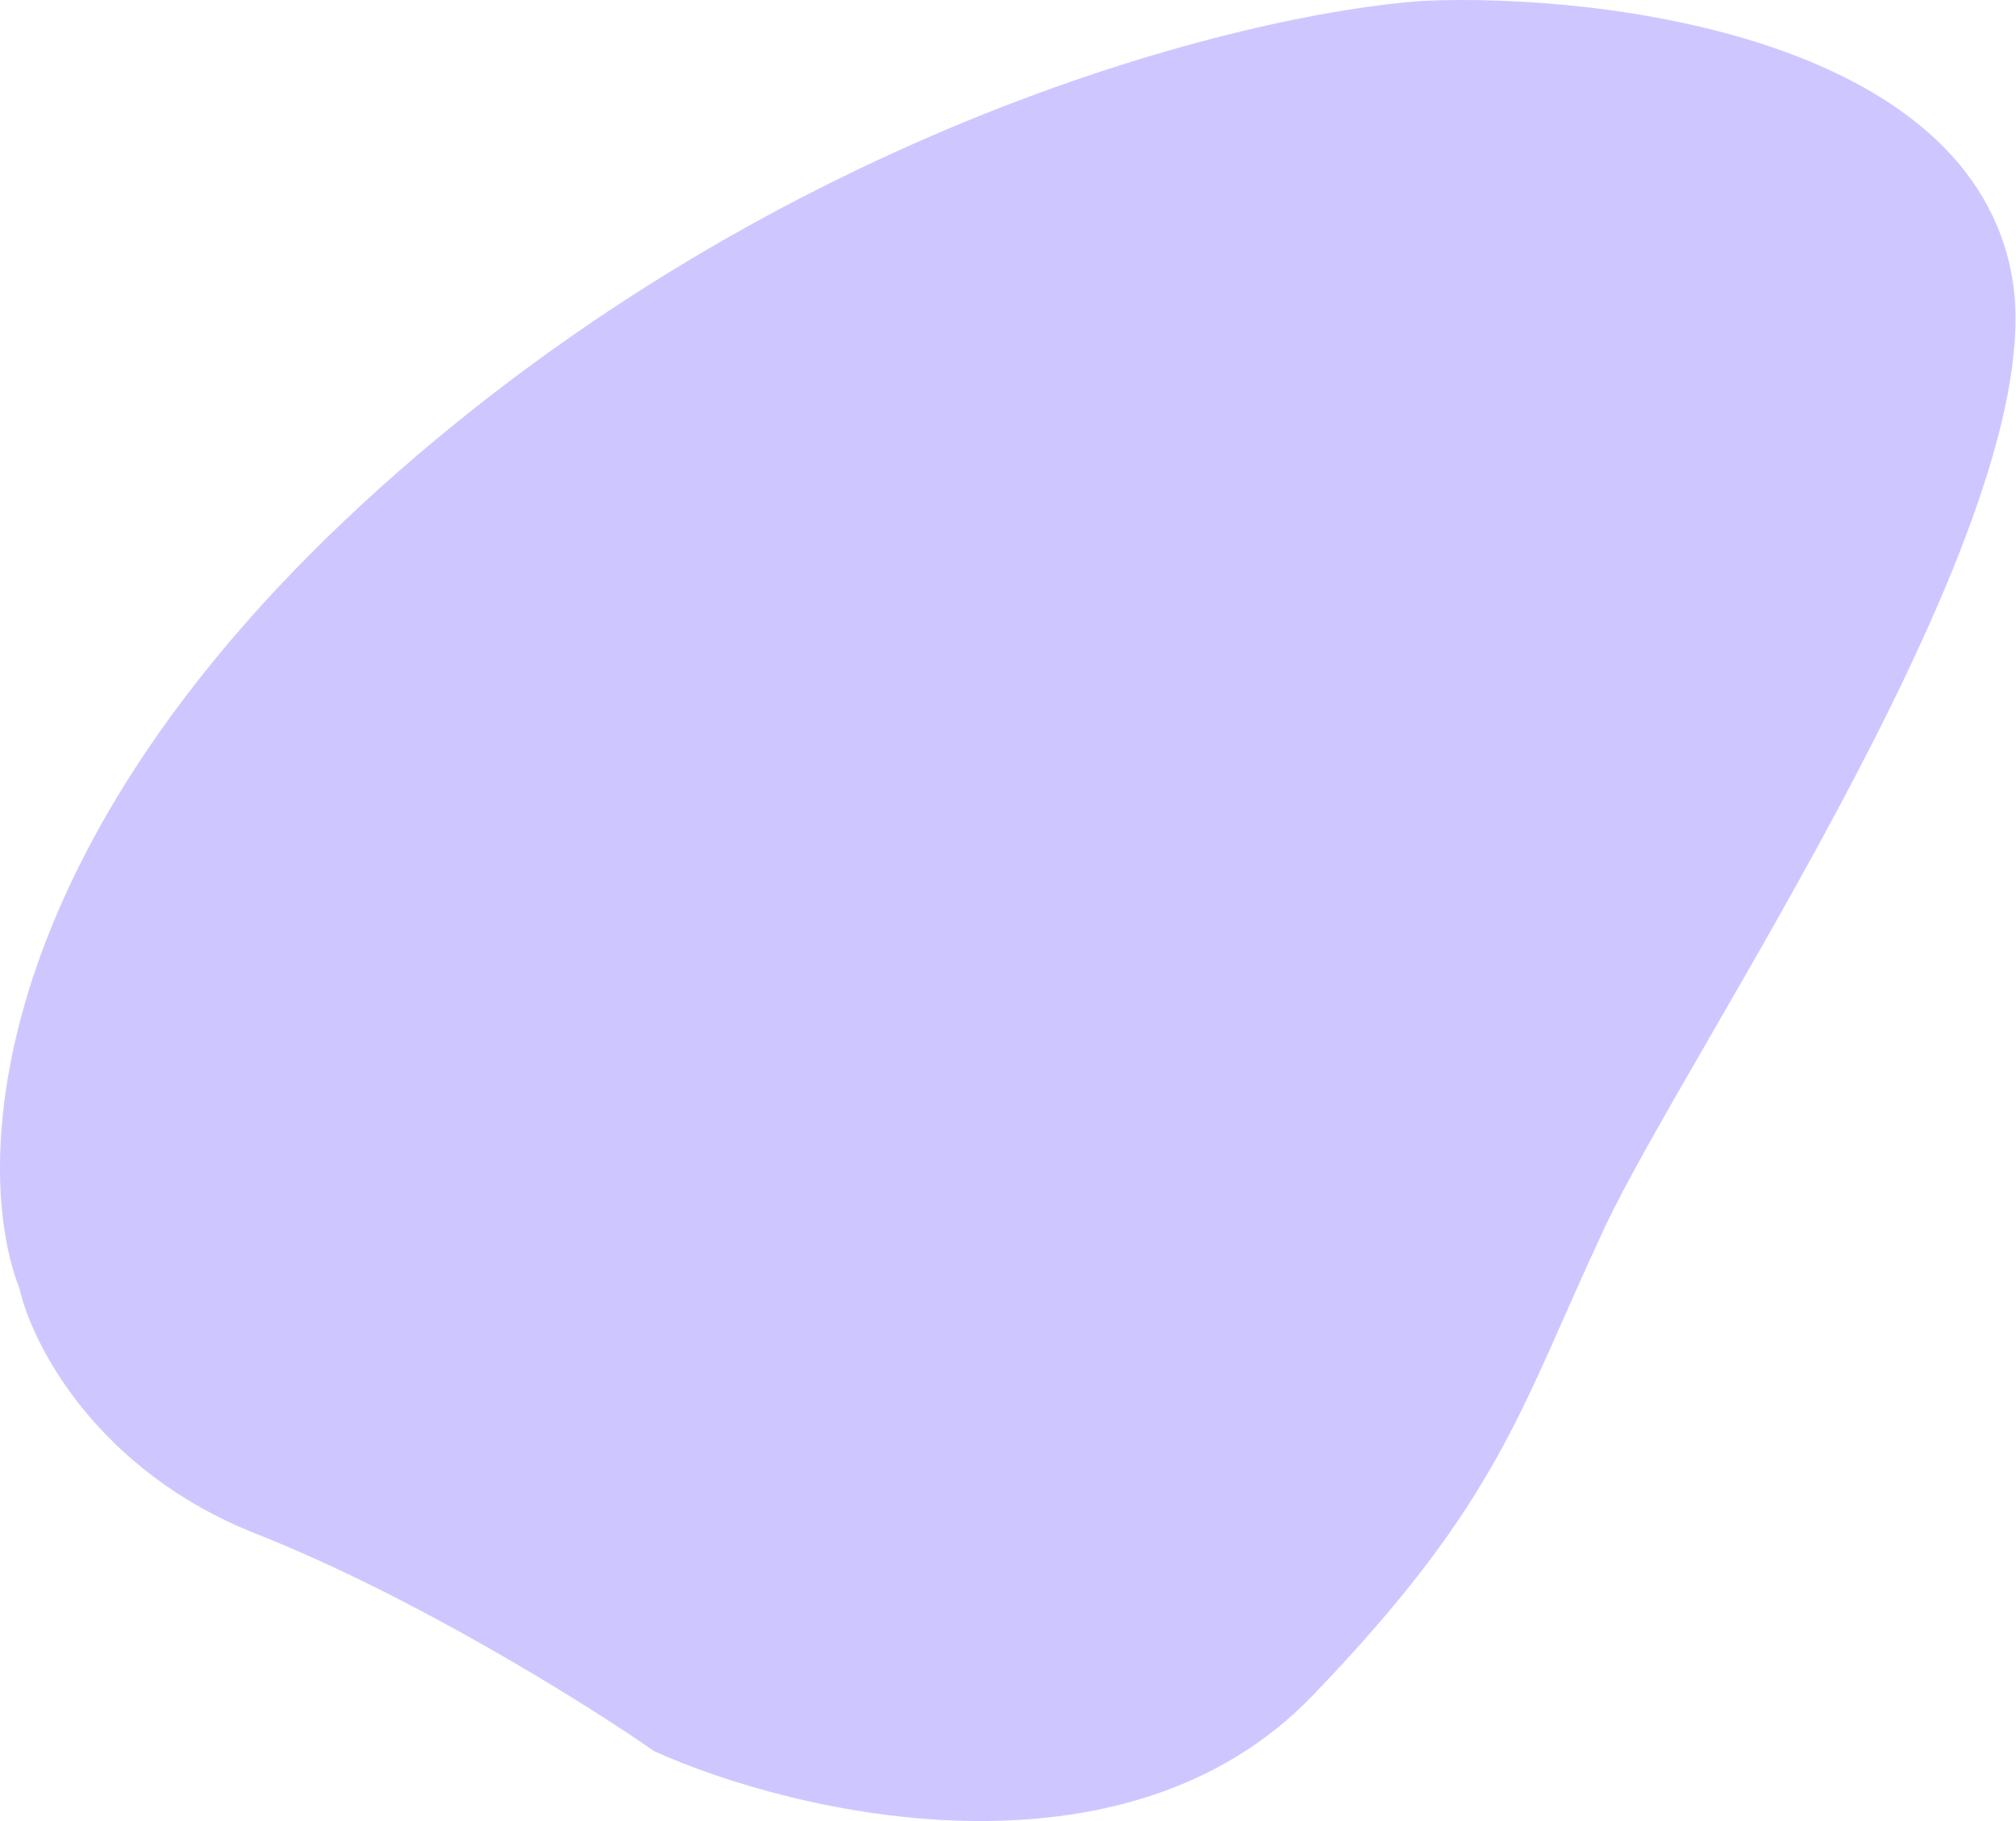 <svg xmlns="http://www.w3.org/2000/svg" width="155" height="140" viewBox="0 0 155 140" fill="none"><path d="M154.718 21.423C157.854 39.936 129.836 80.584 123.36 94.407C116.883 108.23 115.449 115.27 100.91 130.365C86.372 145.461 61.119 139.503 50.31 134.638C45.202 131.077 31.923 122.747 19.665 117.905C7.406 113.063 2.441 103.308 1.491 99.035C-2.072 90.016 -1.502 65.071 29.286 37.444C60.074 9.817 95.565 1.011 109.463 0.062C123.241 -0.532 151.582 2.91 154.718 21.423Z" fill="#CEC7FF"></path></svg>